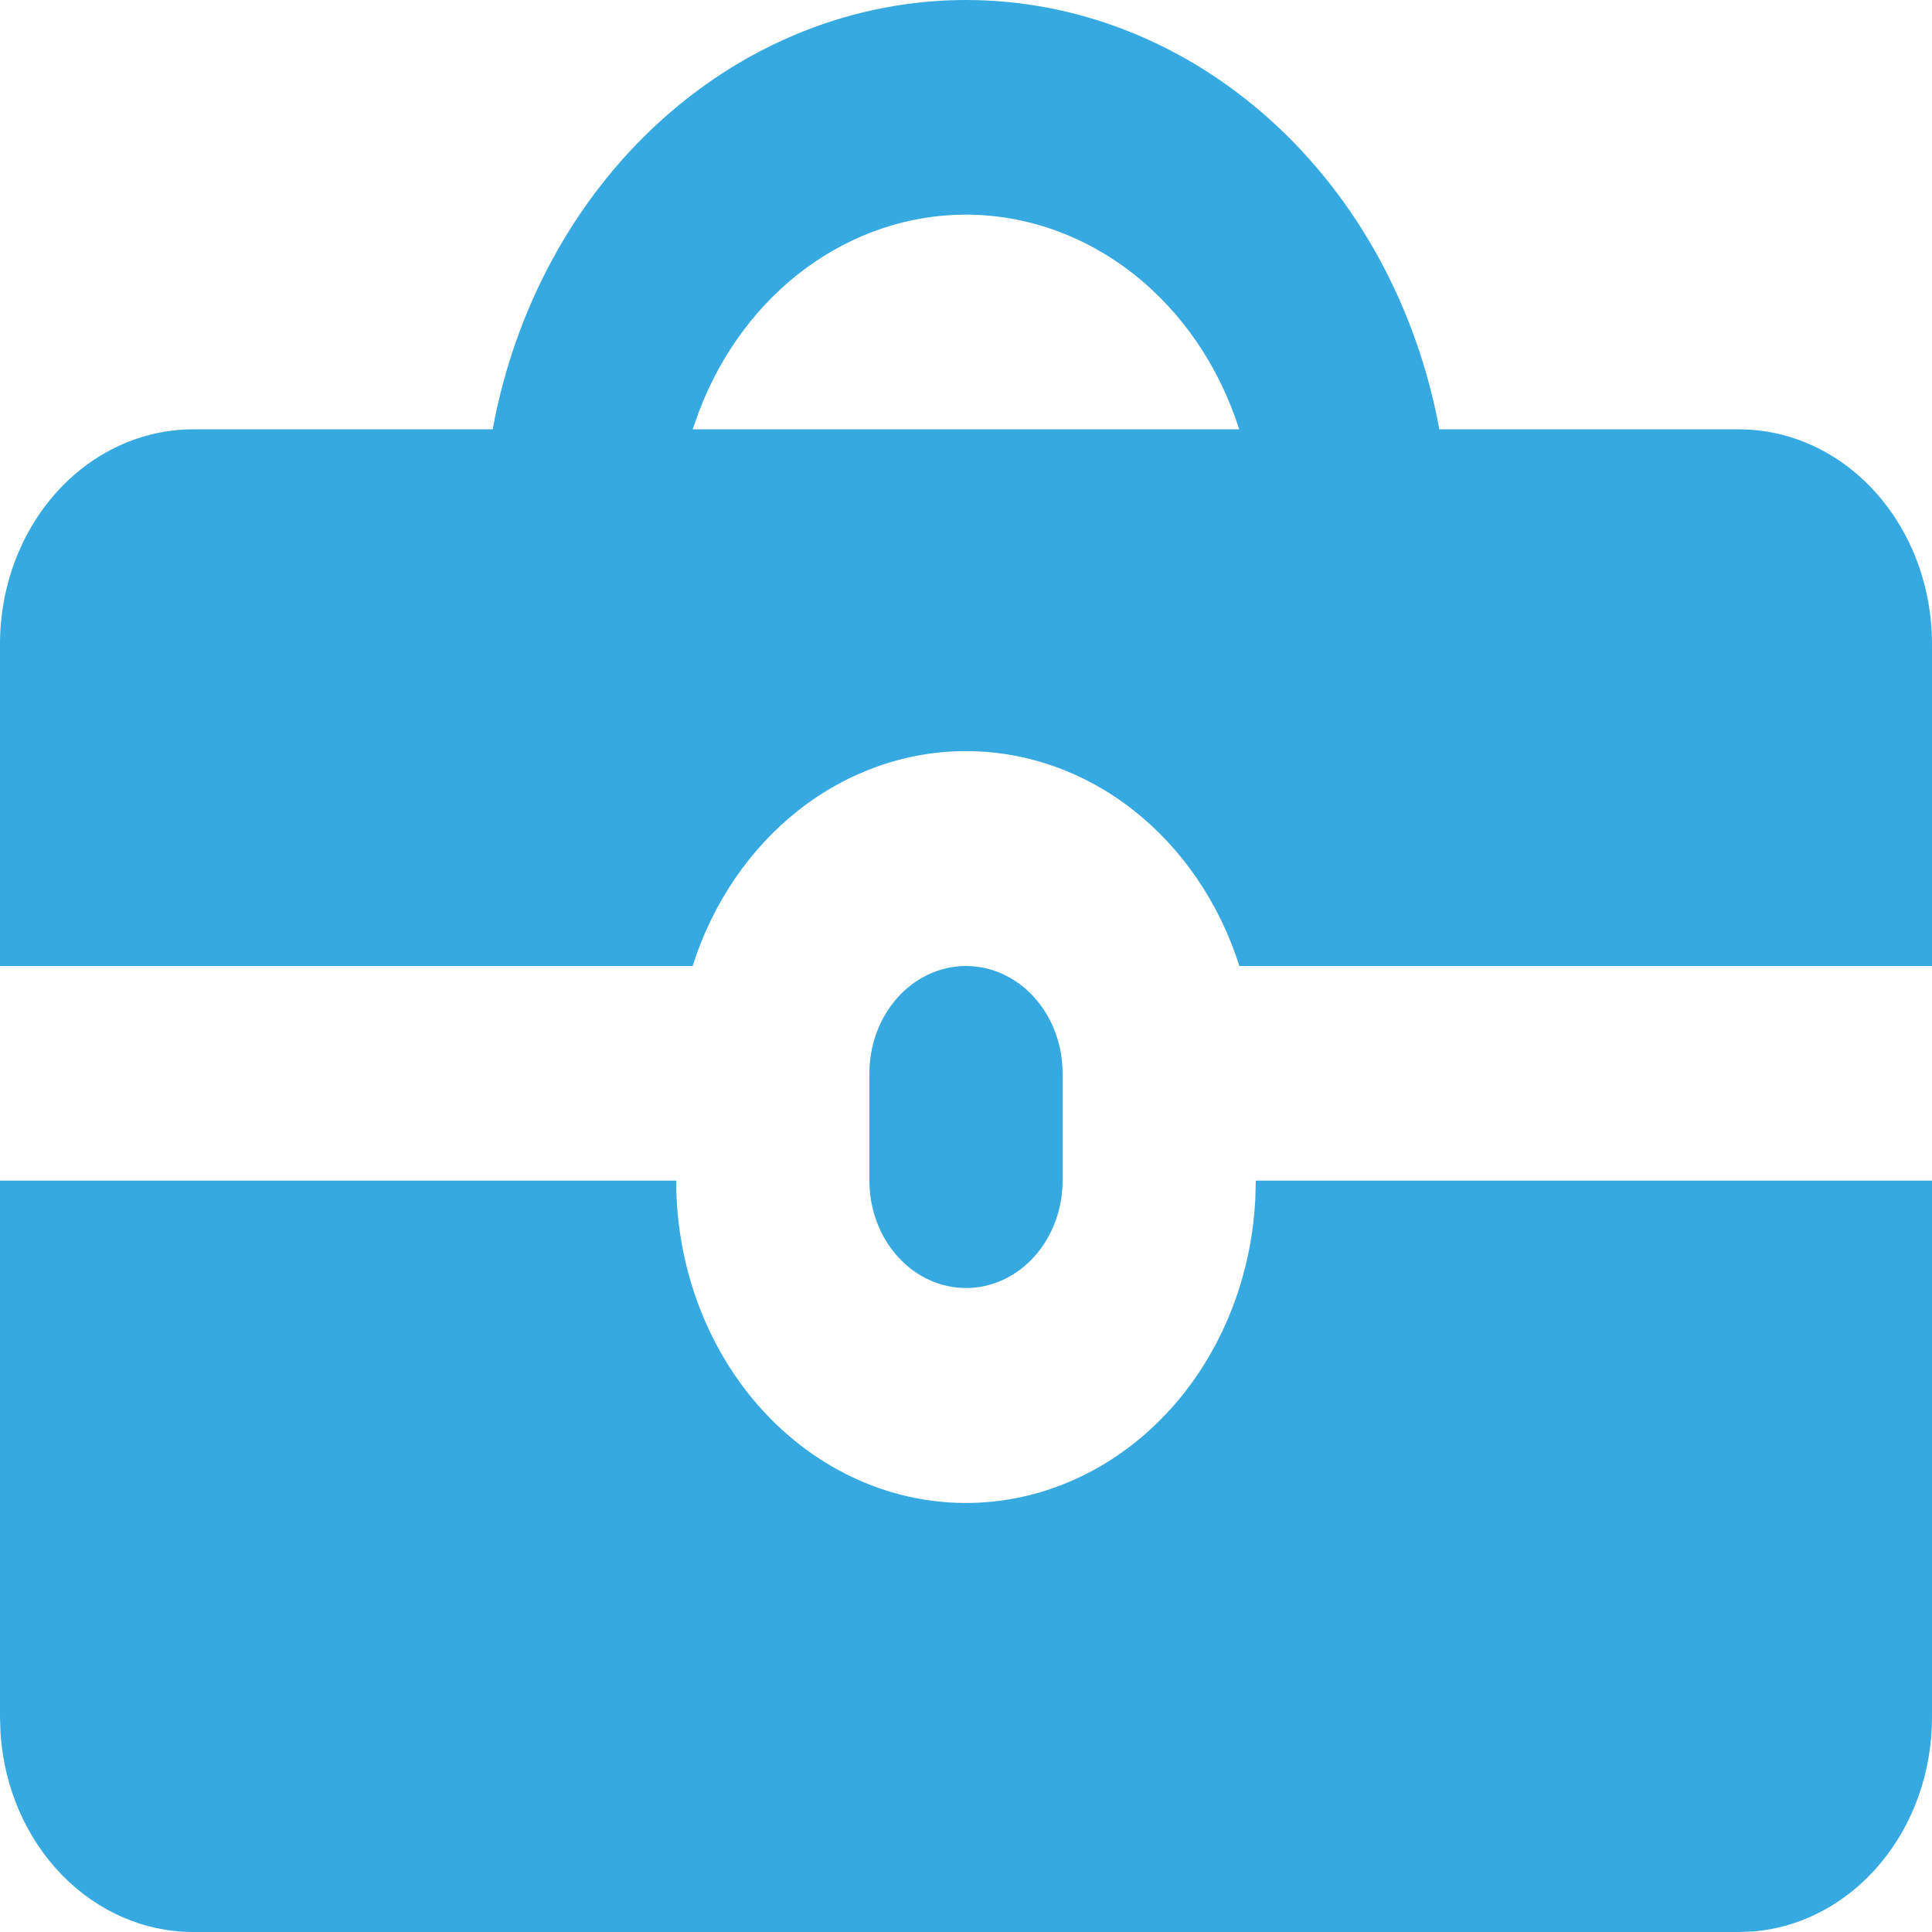 <svg width="22" height="22" viewBox="0 0 22 22" fill="none" xmlns="http://www.w3.org/2000/svg">
<path fill-rule="evenodd" clip-rule="evenodd" d="M7.7 13.444C7.699 14.399 8.033 15.316 8.631 16.001C9.23 16.686 10.044 17.085 10.903 17.113C11.762 17.141 12.596 16.796 13.23 16.151C13.863 15.506 14.245 14.612 14.294 13.66L14.3 13.444H22V19.556C22 20.172 21.791 20.766 21.413 21.218C21.036 21.671 20.518 21.948 19.965 21.994L19.8 22H2.2C1.645 22 1.11 21.767 0.703 21.348C0.296 20.929 0.047 20.354 0.006 19.739L0 19.556V13.444H7.7ZM11 11C11.292 11 11.572 11.129 11.778 11.358C11.984 11.587 12.1 11.898 12.1 12.222V13.444C12.1 13.769 11.984 14.079 11.778 14.309C11.572 14.538 11.292 14.667 11 14.667C10.708 14.667 10.428 14.538 10.222 14.309C10.016 14.079 9.9 13.769 9.9 13.444V12.222C9.9 11.898 10.016 11.587 10.222 11.358C10.428 11.129 10.708 11 11 11ZM11 0C12.268 0 13.497 0.487 14.479 1.378C15.461 2.268 16.136 3.509 16.39 4.889H19.8C20.384 4.889 20.943 5.146 21.356 5.605C21.768 6.063 22 6.685 22 7.333V11H14.113C13.886 10.284 13.464 9.665 12.907 9.226C12.349 8.788 11.683 8.553 11 8.553C10.317 8.553 9.651 8.788 9.093 9.226C8.536 9.665 8.114 10.284 7.887 11H0V7.333C0 6.685 0.232 6.063 0.644 5.605C1.057 5.146 1.617 4.889 2.2 4.889H5.61C5.864 3.509 6.539 2.268 7.521 1.378C8.503 0.487 9.732 0 11 0ZM11 2.444C10.352 2.444 9.719 2.656 9.178 3.053C8.638 3.451 8.215 4.016 7.962 4.679L7.887 4.889H14.111C13.883 4.174 13.462 3.555 12.905 3.118C12.348 2.68 11.682 2.445 11 2.444Z" fill="#36A9E1"/>
</svg>

